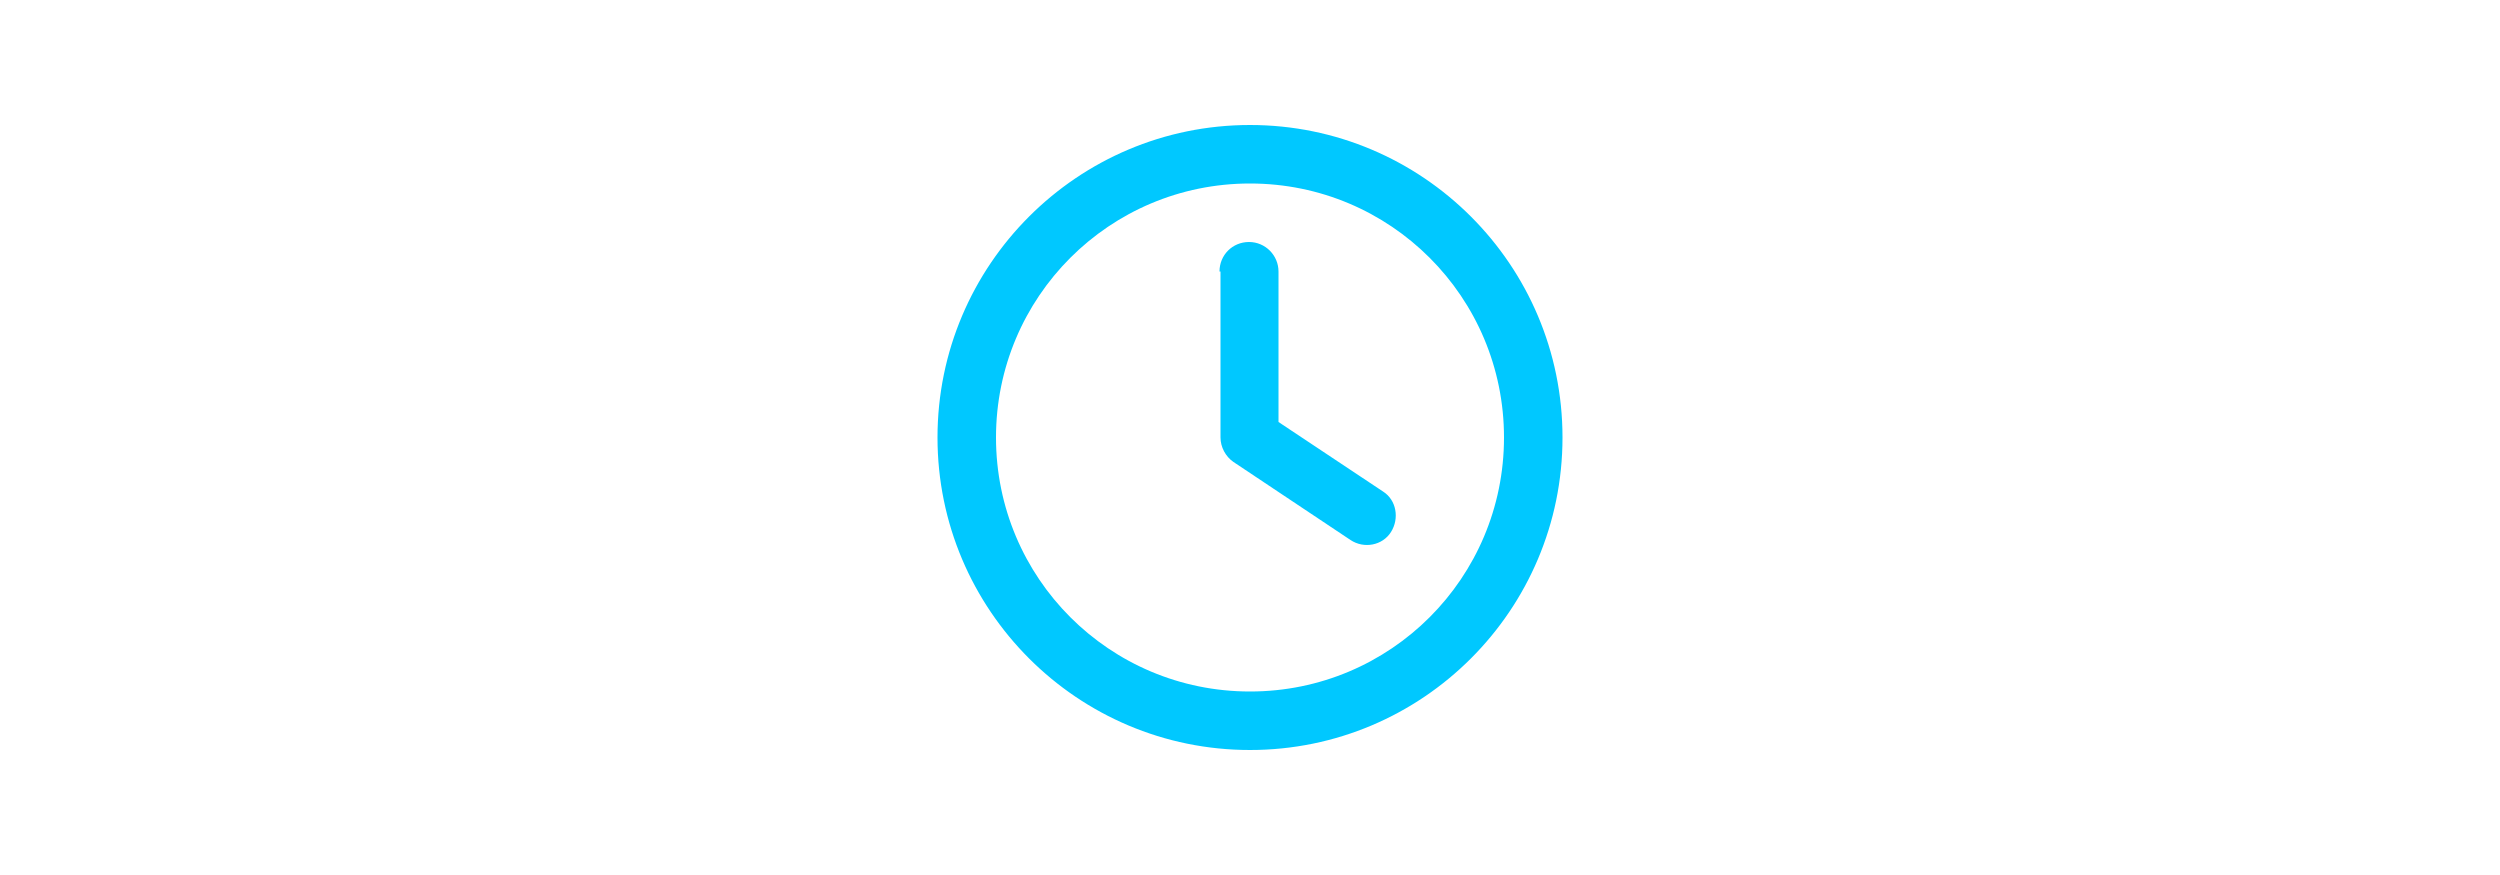 <?xml version="1.0" encoding="UTF-8"?>
<svg id="Layer_1" xmlns="http://www.w3.org/2000/svg" version="1.1" viewBox="0 0 500 175">
  <!-- Generator: Adobe Illustrator 29.3.1, SVG Export Plug-In . SVG Version: 2.1.0 Build 151)  -->
  <defs>
    <style>
      .st0 {
        fill: #00c8ff;
      }
    </style>
  </defs>
  <path class="st0" d="M300.8,87.5c0,28.1-22.7,50.8-50.8,50.8s-50.8-22.7-50.8-50.8,22.7-50.8,50.8-50.8,50.8,22.7,50.8,50.8ZM187.5,87.5c0,34.5,28,62.5,62.5,62.5s62.5-28,62.5-62.5-28-62.5-62.5-62.5-62.5,28-62.5,62.5ZM244.1,54.3v33.2c0,1.9,1,3.8,2.6,4.9l23.4,15.6c2.7,1.8,6.4,1.1,8.1-1.6s1.1-6.4-1.6-8.1l-20.9-13.9v-30.1c0-3.2-2.6-5.9-5.9-5.9s-5.9,2.6-5.9,5.9h0Z"/>
</svg>